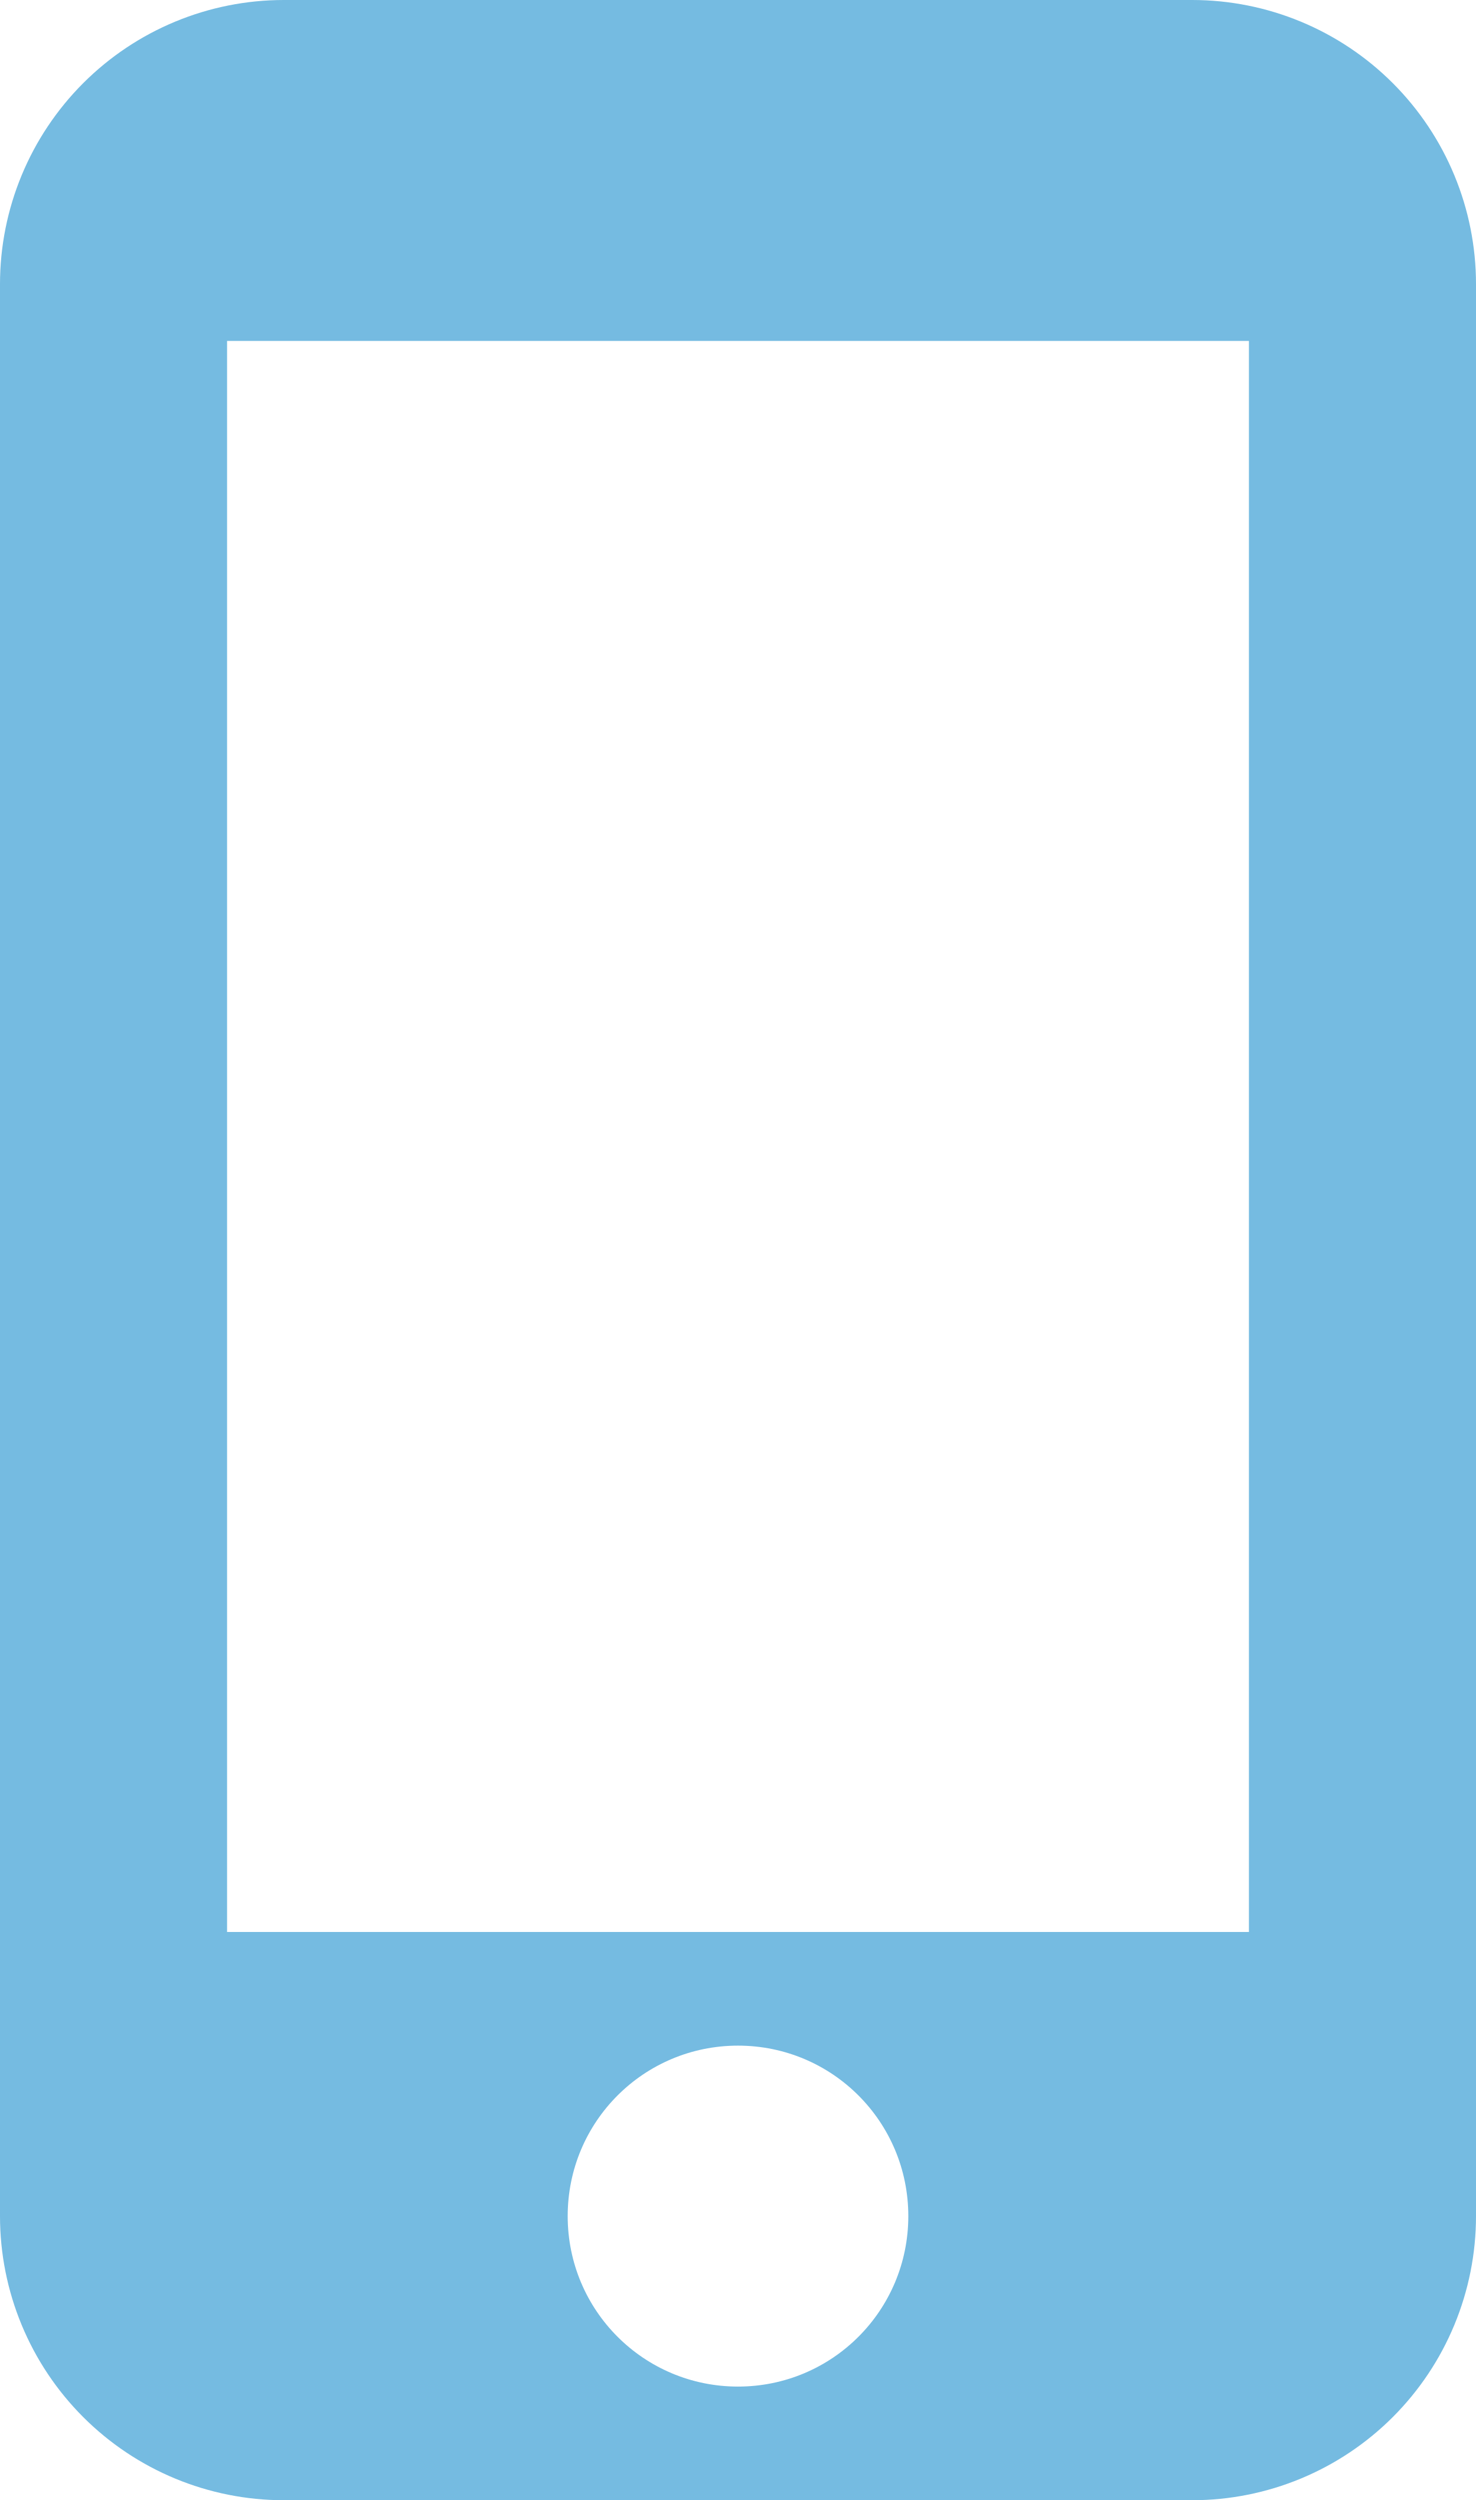 <svg width="160" height="271" viewBox="0 0 160 271" fill="none" xmlns="http://www.w3.org/2000/svg">
<path d="M129.231 0H30.769C22.609 0 14.782 3.245 9.012 9.02C3.242 14.795 0 22.628 0 30.796V240.205C0 248.372 3.242 256.205 9.012 261.98C14.782 267.755 22.609 271 30.769 271H129.231C137.391 271 145.218 267.755 150.988 261.98C156.758 256.205 160 248.372 160 240.205V30.796C160 22.628 156.758 14.795 150.988 9.02C145.218 3.245 137.391 0 129.231 0ZM80 258.682C69.785 258.682 61.538 250.429 61.538 240.205C61.538 229.98 69.785 221.727 80 221.727C90.215 221.727 98.462 229.98 98.462 240.205C98.462 250.429 90.215 258.682 80 258.682ZM135.385 209.409H24.615V36.955H135.385V209.409Z" fill="#75BBE1"/>
</svg>
